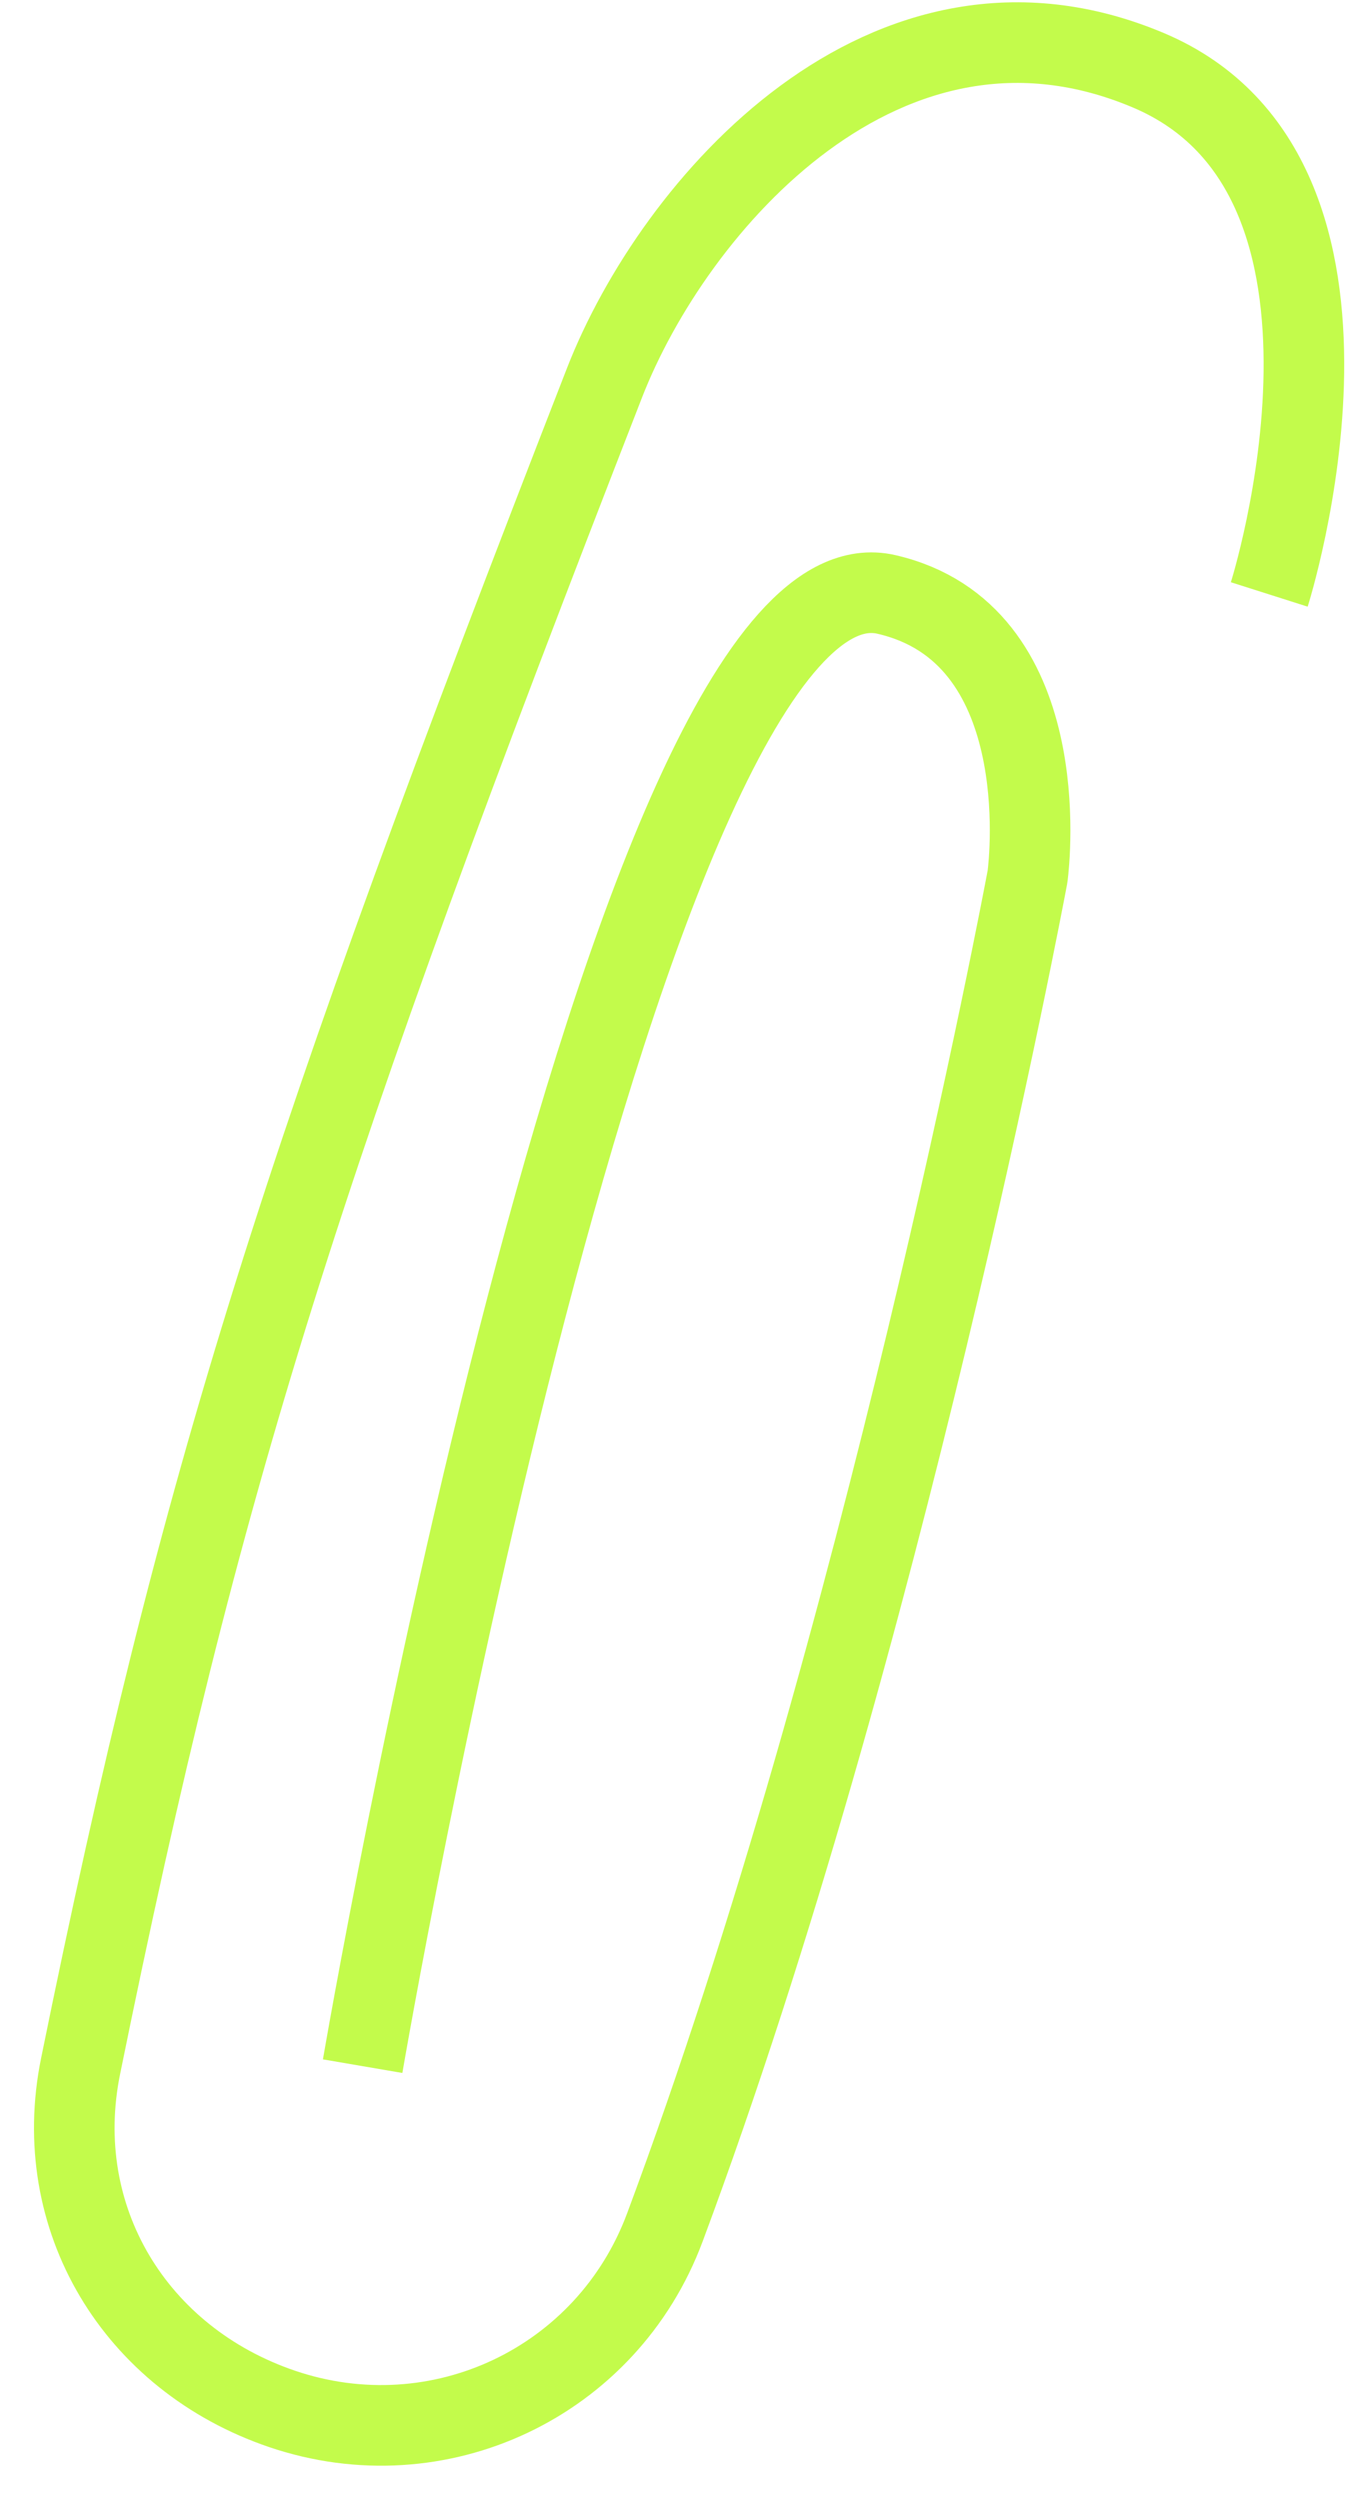 <?xml version="1.0" encoding="UTF-8"?> <svg xmlns="http://www.w3.org/2000/svg" width="34" height="62" viewBox="0 0 34 62" fill="none"> <g clip-path="url(#clip0_57_632)"> <path d="M31.5 14.743C31.5 14.743 34.79 4.397 28.5 1.743C22 -1 16.724 5.073 15 9.5C7.5 28.757 5 36.5 2 51.243C1.232 55.017 3.354 58.504 7 59.743C10.887 61.063 15.065 59.089 16.5 55.243C21.928 40.694 25.408 22.235 25.498 21.753C25.501 21.737 25.501 21.737 25.503 21.721C25.552 21.331 26.183 15.708 22 14.743C15.5 13.243 9 51.243 9 51.243" stroke="#C3FB4B" stroke-width="2"></path> </g> <defs> <clipPath id="clip0_57_632"> <rect width="34" height="62" fill="white"></rect> </clipPath> </defs> </svg> 